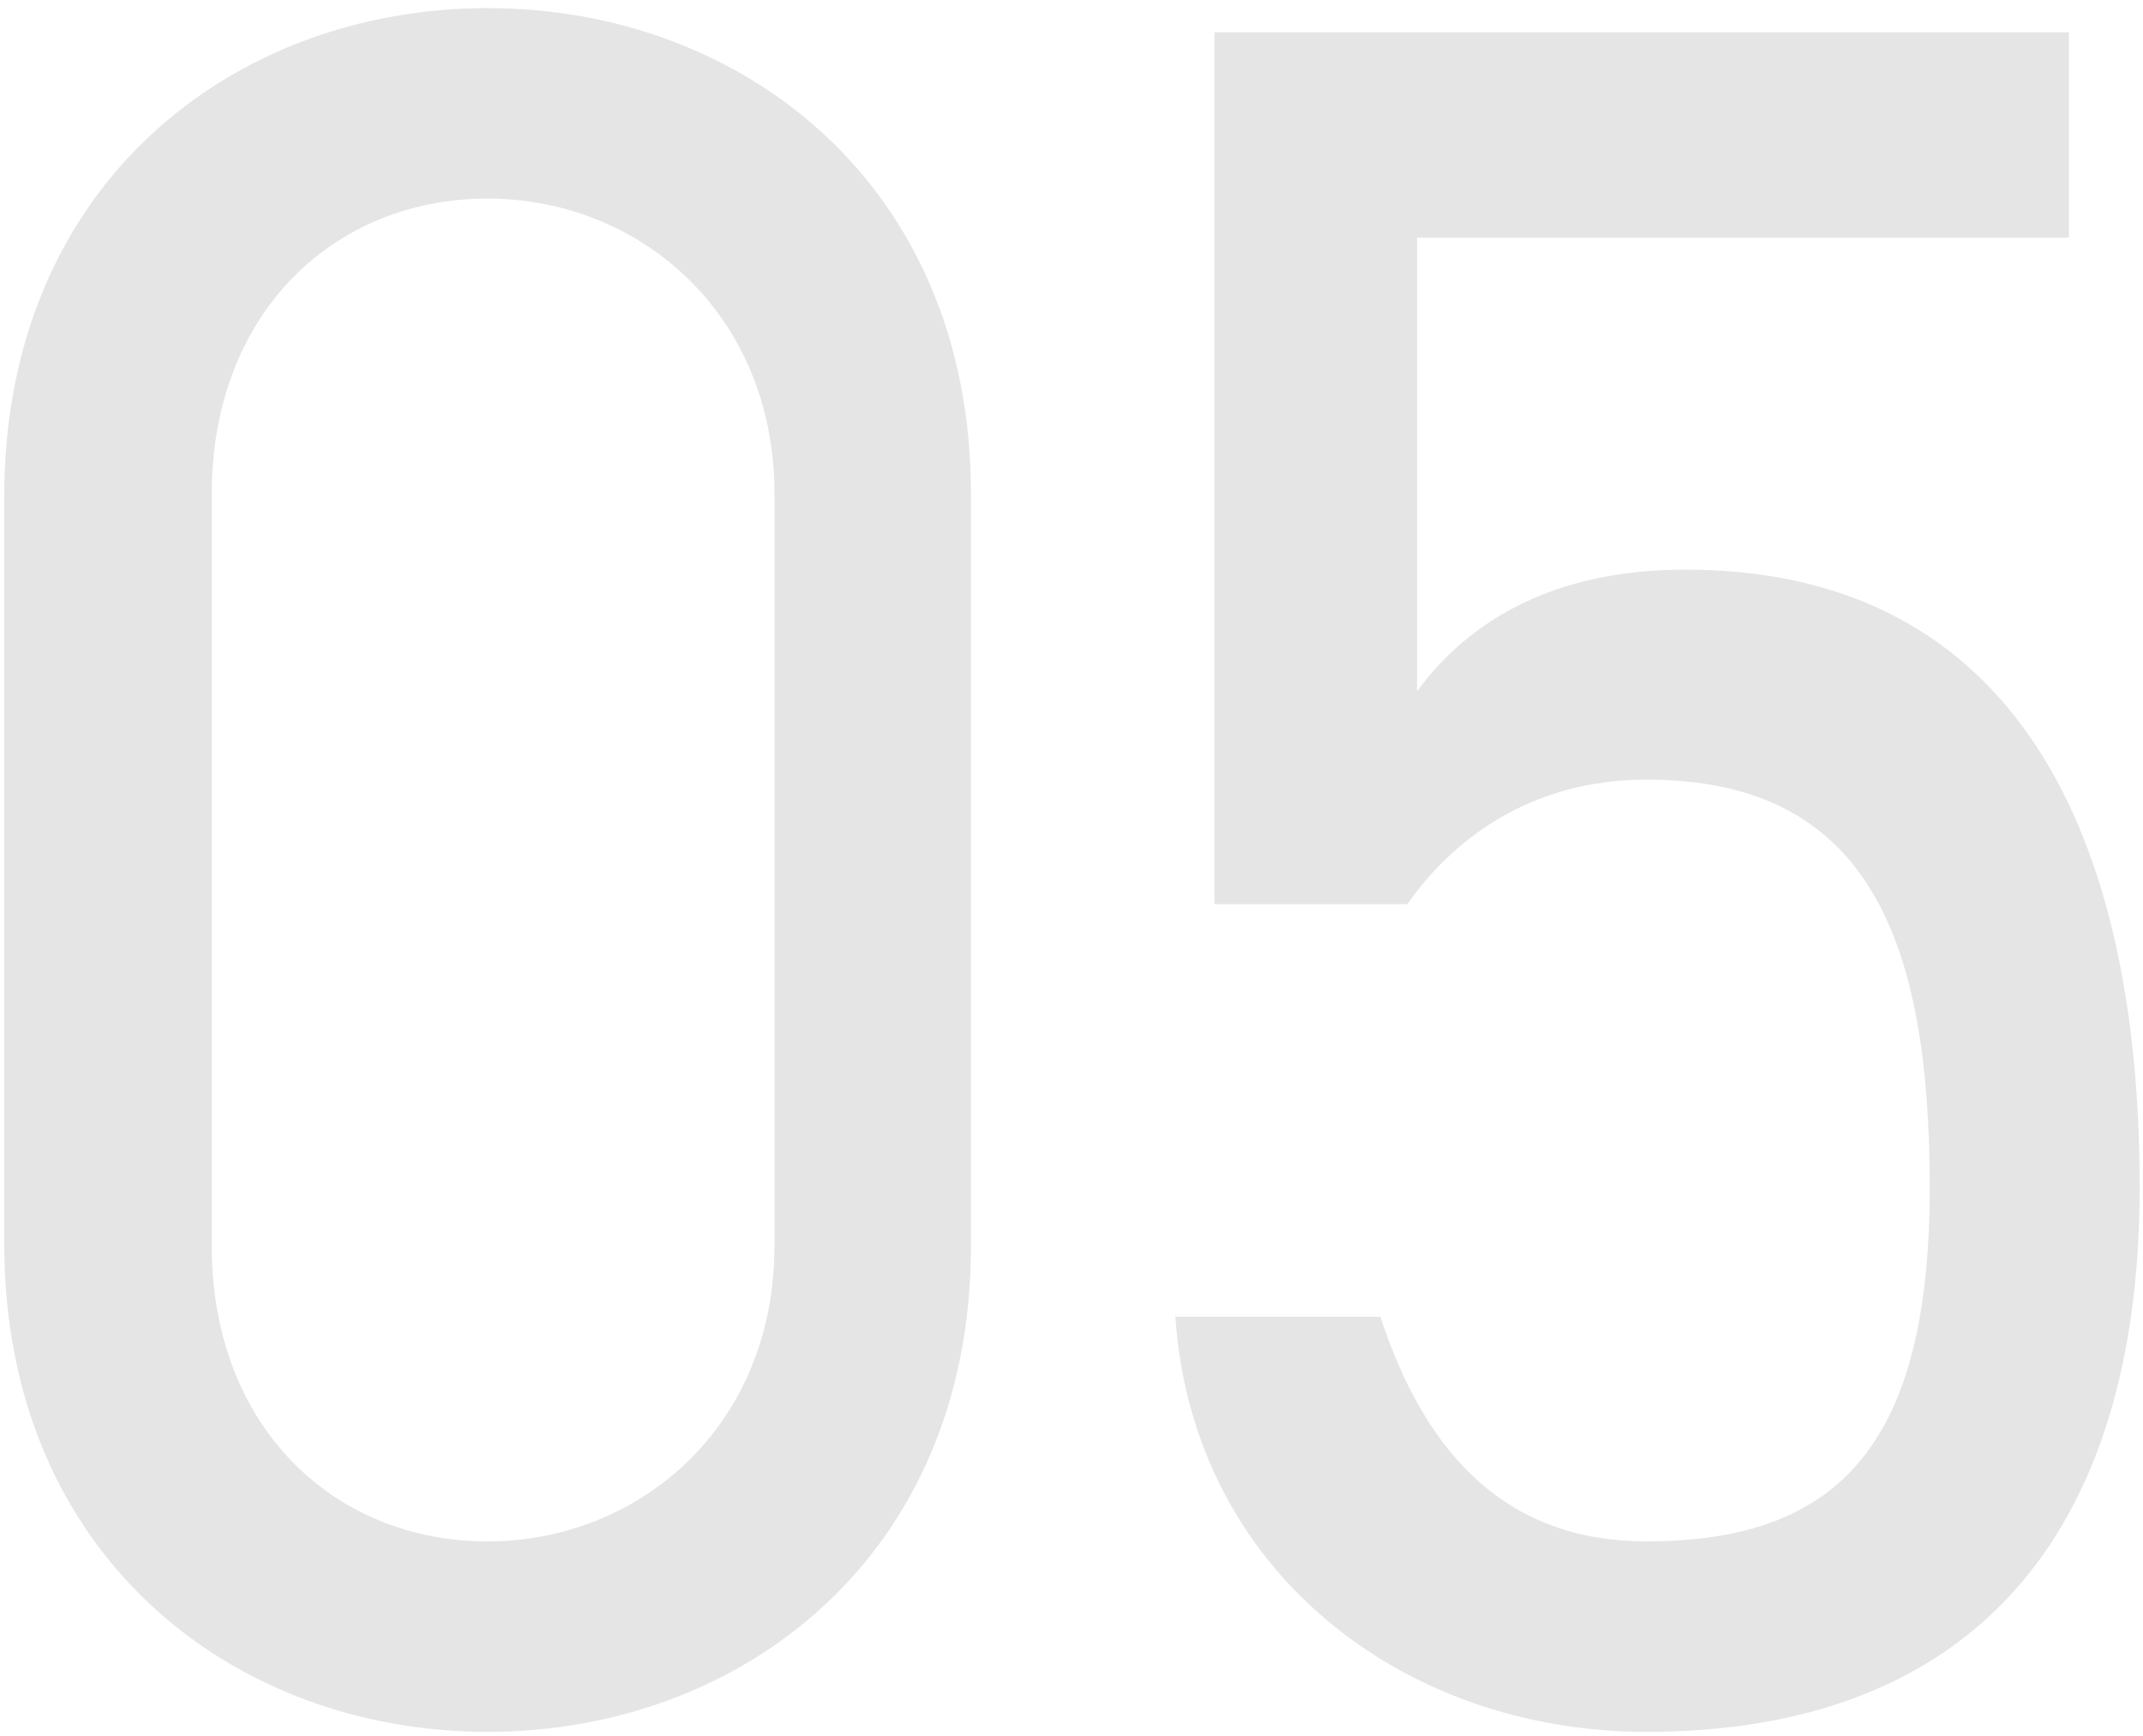<svg xmlns="http://www.w3.org/2000/svg" width="79" height="64">
    <path fill-rule="evenodd" opacity=".502" fill="#CCC" d="M52.238 25.48c1.98-2.682 5.13-4.482 9.9-4.482 11.52 0 16.739 8.82 16.739 22.769 0 12.933-6.299 20.07-18.179 20.07-9.008 0-16.739-5.967-17.369-15.3h7.56c1.701 5.22 4.769 8.28 9.809 8.28 7.182 0 10.44-3.69 10.44-13.05 0-9.287-2.358-15.029-10.44-15.029-4.23 0-7.11 2.16-8.819 4.59h-7.11V1.19h31.499v7.569h-24.03V25.48zM17.975 63.837c-9.359 0-17.819-6.48-17.819-18V18.299c0-11.52 8.46-18 17.819-18 9.36 0 17.819 6.48 17.819 17.91v27.718c0 11.43-8.459 17.91-17.819 17.91zM28.55 18.209c0-6.66-4.995-10.89-10.575-10.89-5.67 0-10.169 4.23-10.169 10.89v27.718c0 6.66 4.499 10.89 10.169 10.89 5.58 0 10.575-4.23 10.575-10.89V18.209z"/>
</svg>
